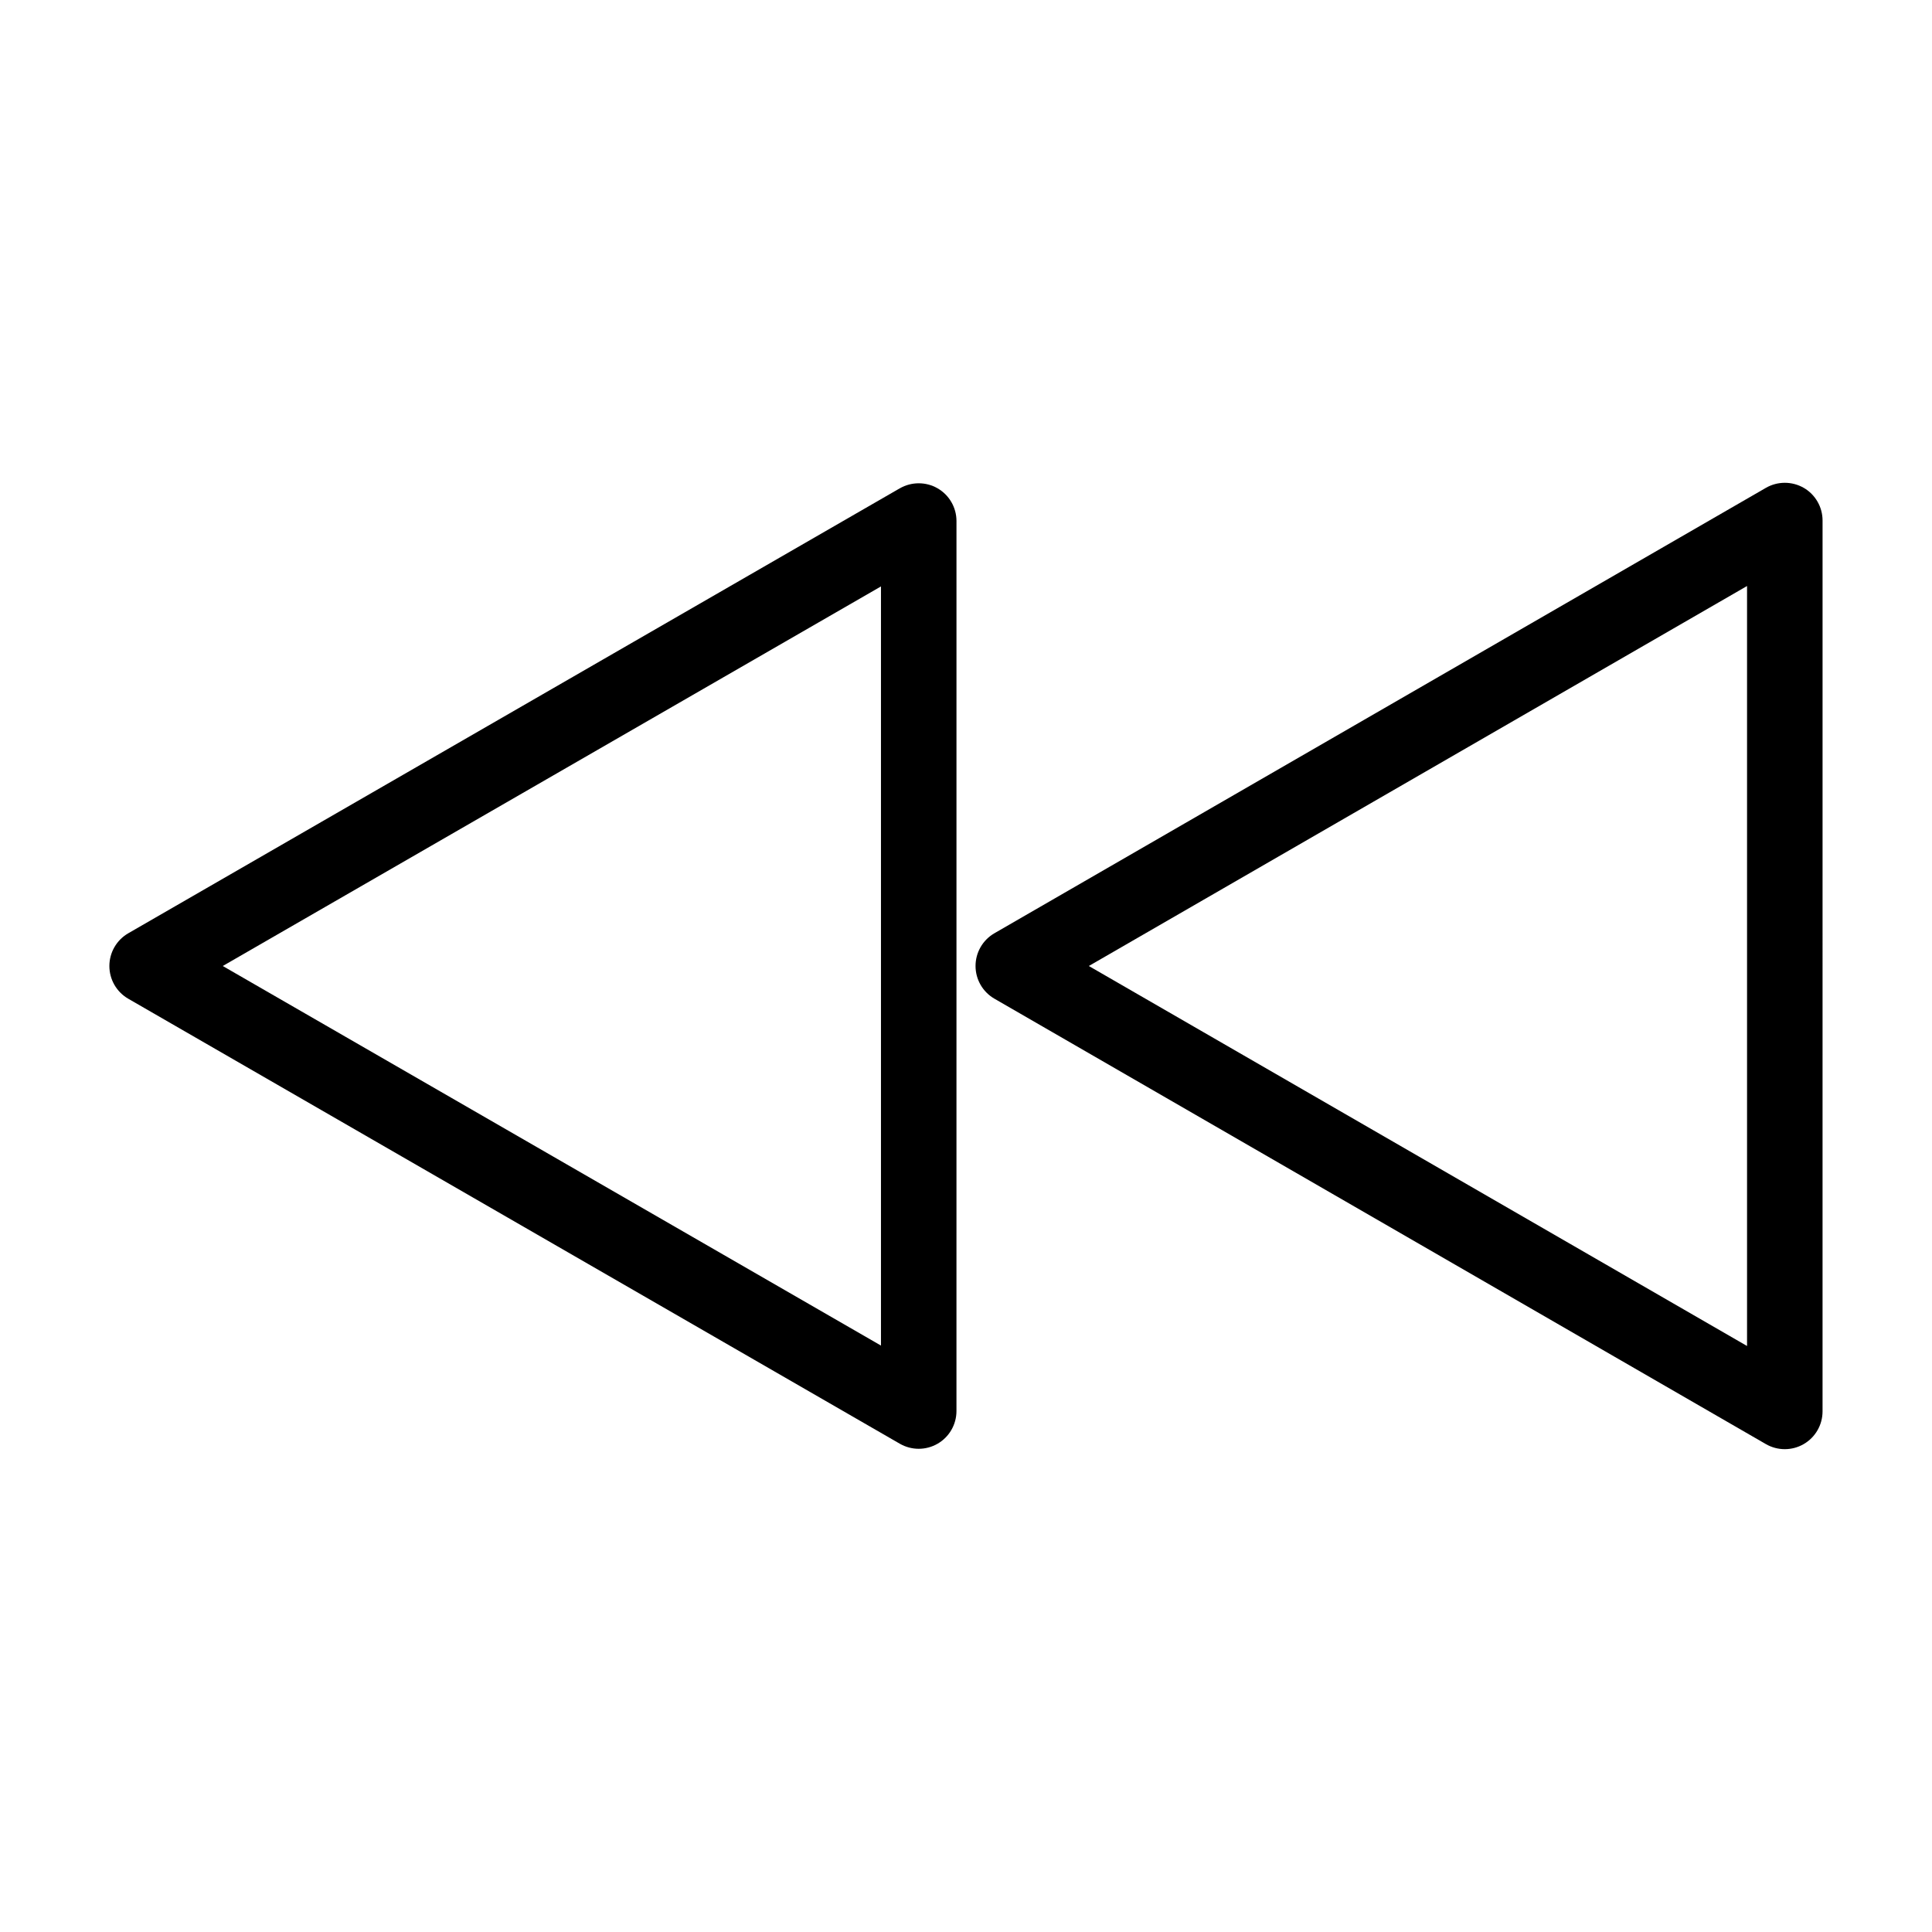 <?xml version="1.0" encoding="UTF-8"?>
<!-- Uploaded to: SVG Find, www.svgfind.com, Generator: SVG Find Mixer Tools -->
<svg fill="#000000" width="800px" height="800px" version="1.1" viewBox="144 144 512 512" xmlns="http://www.w3.org/2000/svg">
 <g>
  <path d="m382.47 273.4-204.48 117.93c-3.098 1.789-5.004 5.094-5.004 8.672s1.906 6.883 5.004 8.672l204.47 117.93c1.555 0.891 3.273 1.34 5.004 1.34 1.73 0 3.461-0.449 5.004-1.34 3.098-1.789 5.004-5.094 5.004-8.672l0.004-235.85c0-3.578-1.906-6.883-5.004-8.672-3.086-1.777-6.902-1.777-10.008 0zm-5.004 227.19-174.43-100.59 174.43-100.59z"/>
  <path d="m622 273.28c-3.09-1.777-6.922-1.777-10.008 0l-204.46 118.04c-3.098 1.789-5.004 5.094-5.004 8.672s1.906 6.883 5.004 8.672l204.45 118.04c1.543 0.891 3.273 1.34 5.004 1.34 1.73 0 3.461-0.449 5.004-1.34 3.098-1.789 5.004-5.094 5.004-8.672l0.004-236.09c0-3.578-1.906-6.883-5.004-8.672zm-15.016 227.42-174.43-100.7 174.43-100.7z"/>
 </g>
</svg>